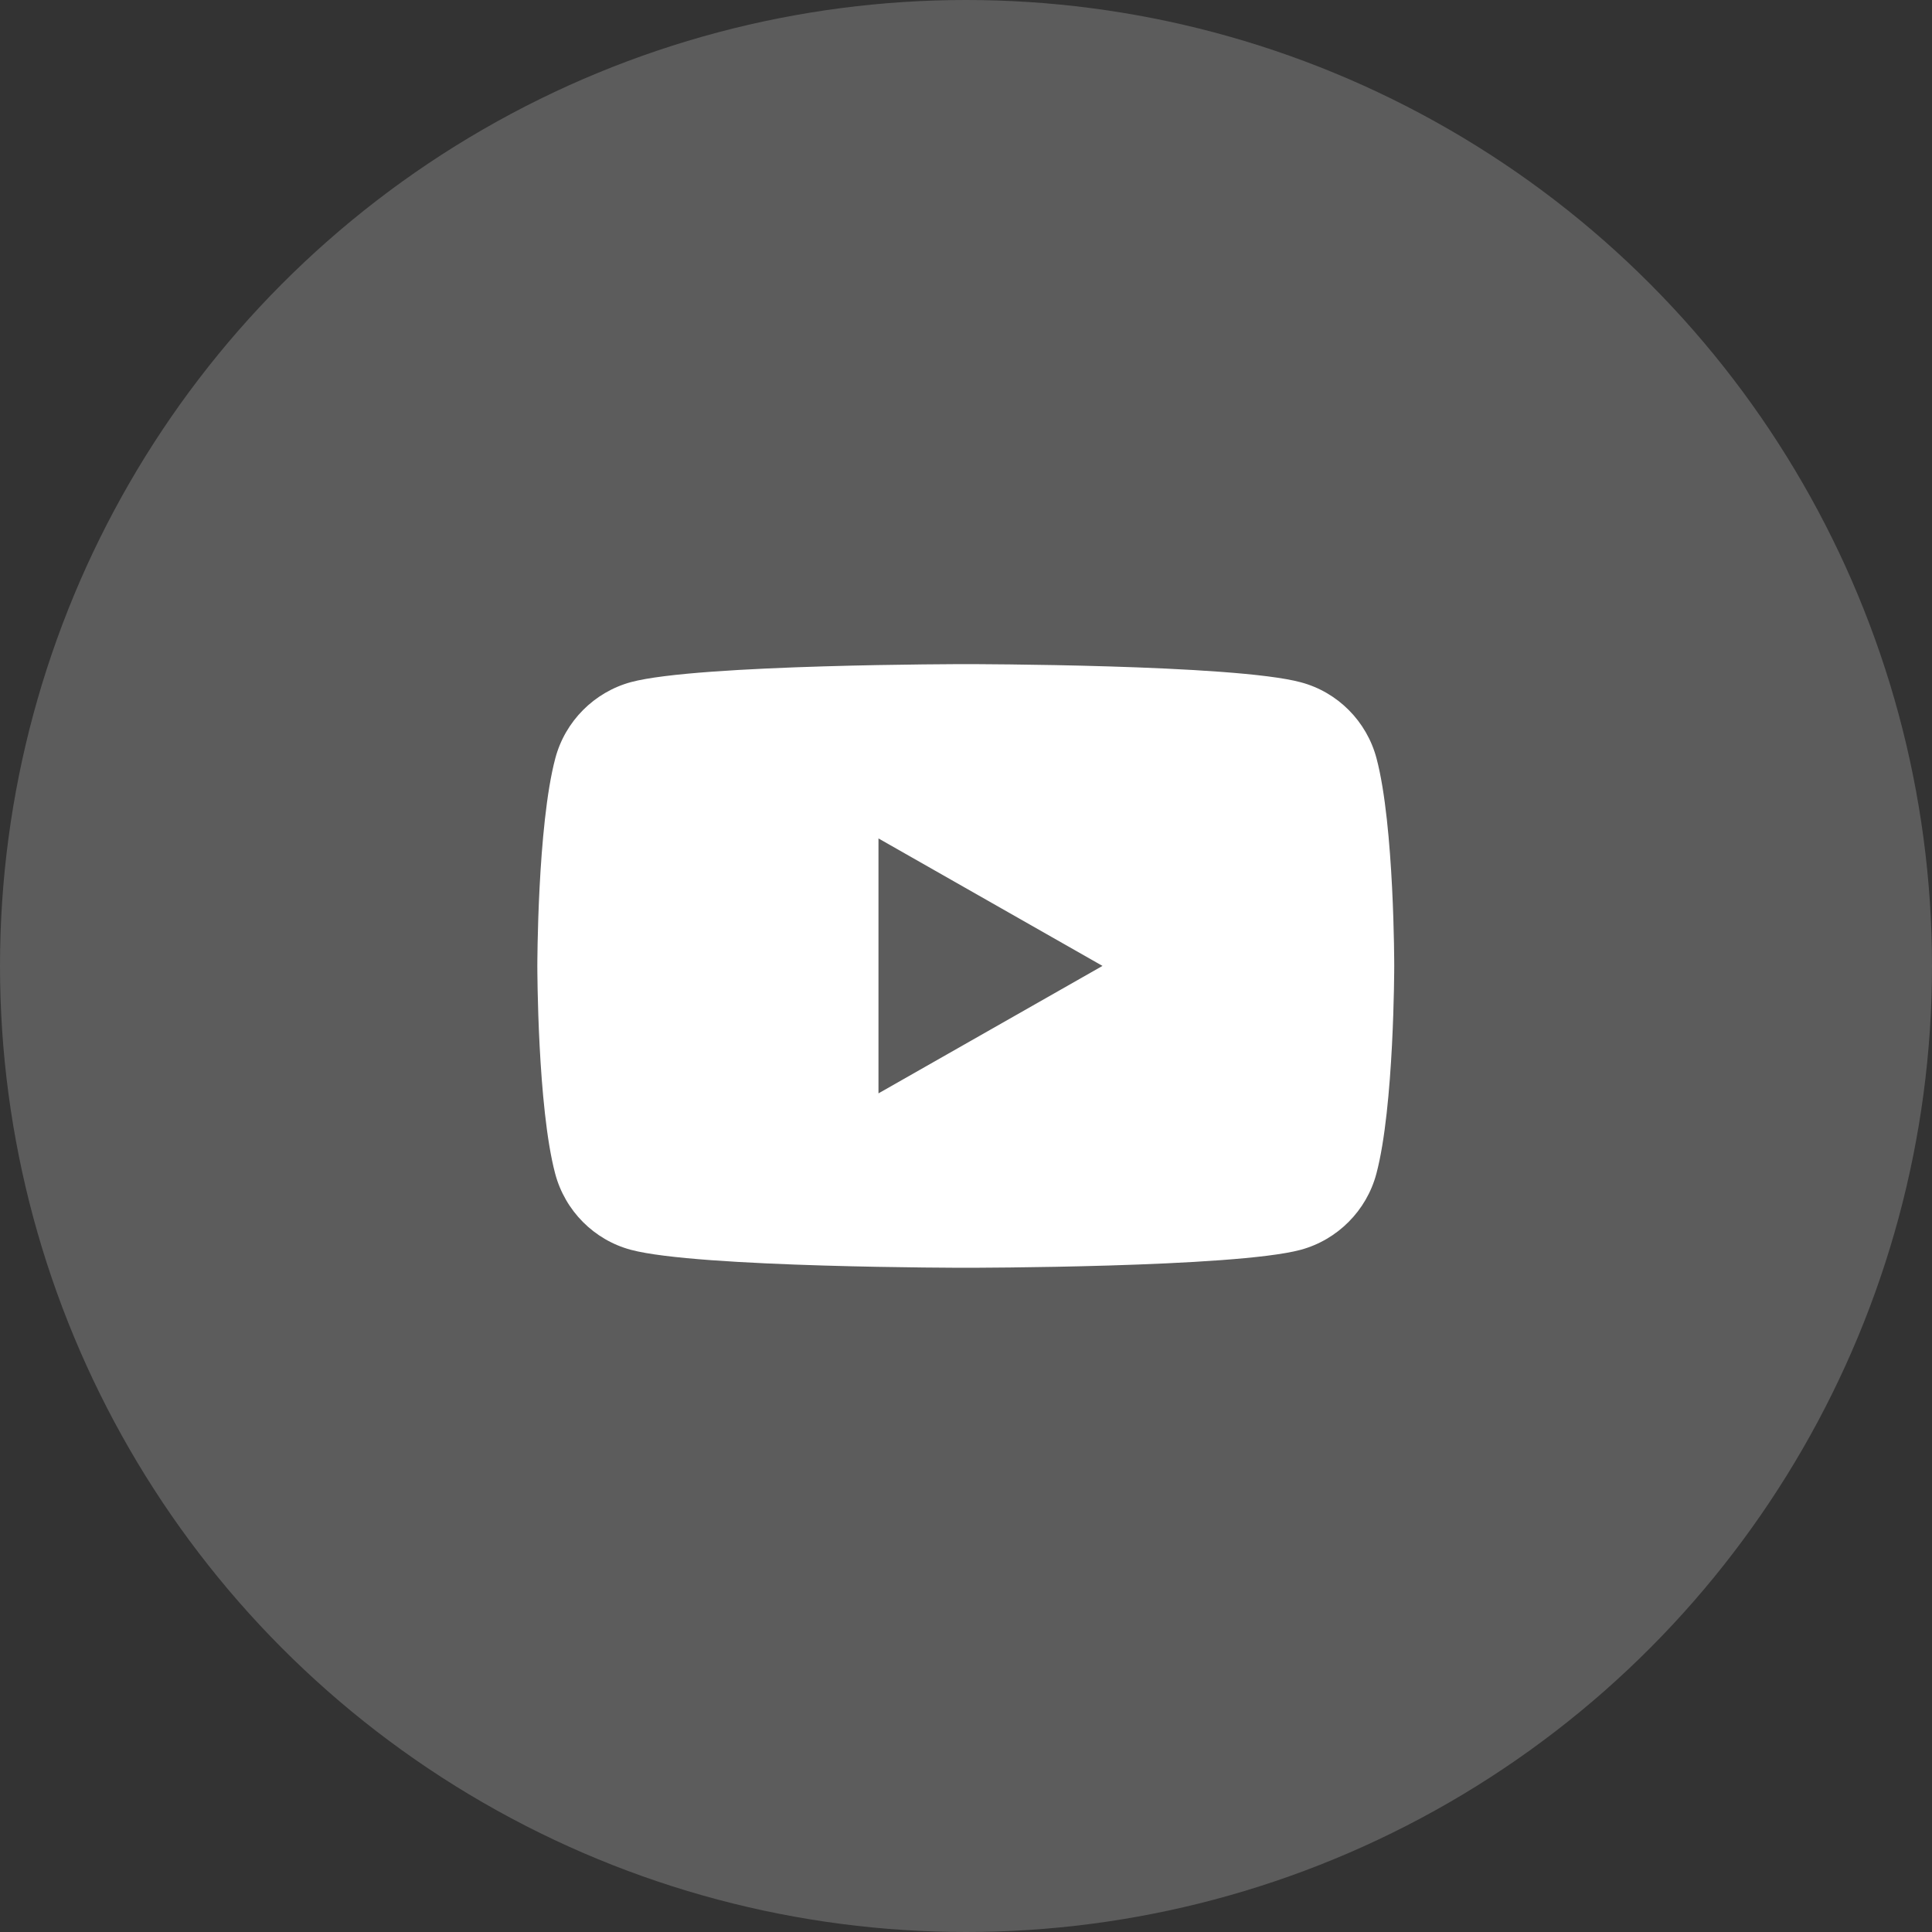 <svg width="40" height="40" viewBox="0 0 40 40" fill="none" xmlns="http://www.w3.org/2000/svg">
<rect x="0" y="0" width="40" height="40" fill="#333333" stroke="none"/>
<circle opacity="0.2" cx="20" cy="20" r="20" fill="white"/>
<path d="M19.999 13.75C20.044 13.75 25.551 13.752 26.932 14.126C27.695 14.329 28.297 14.933 28.5 15.703C28.869 17.096 28.866 20.001 28.866 20.001C28.866 20.035 28.864 22.913 28.497 24.298C28.294 25.065 27.692 25.669 26.929 25.876C25.553 26.246 20.055 26.248 19.996 26.248C19.996 26.248 14.446 26.248 13.062 25.876C12.299 25.672 11.698 25.068 11.494 24.298C11.127 22.913 11.125 20.035 11.125 20.001C11.125 20.001 11.125 17.096 11.497 15.7C11.7 14.933 12.302 14.329 13.065 14.122C14.449 13.75 19.999 13.75 19.999 13.75ZM18.188 22.637L22.826 19.998L18.188 17.359V22.637Z" fill="white"/>
</svg>
